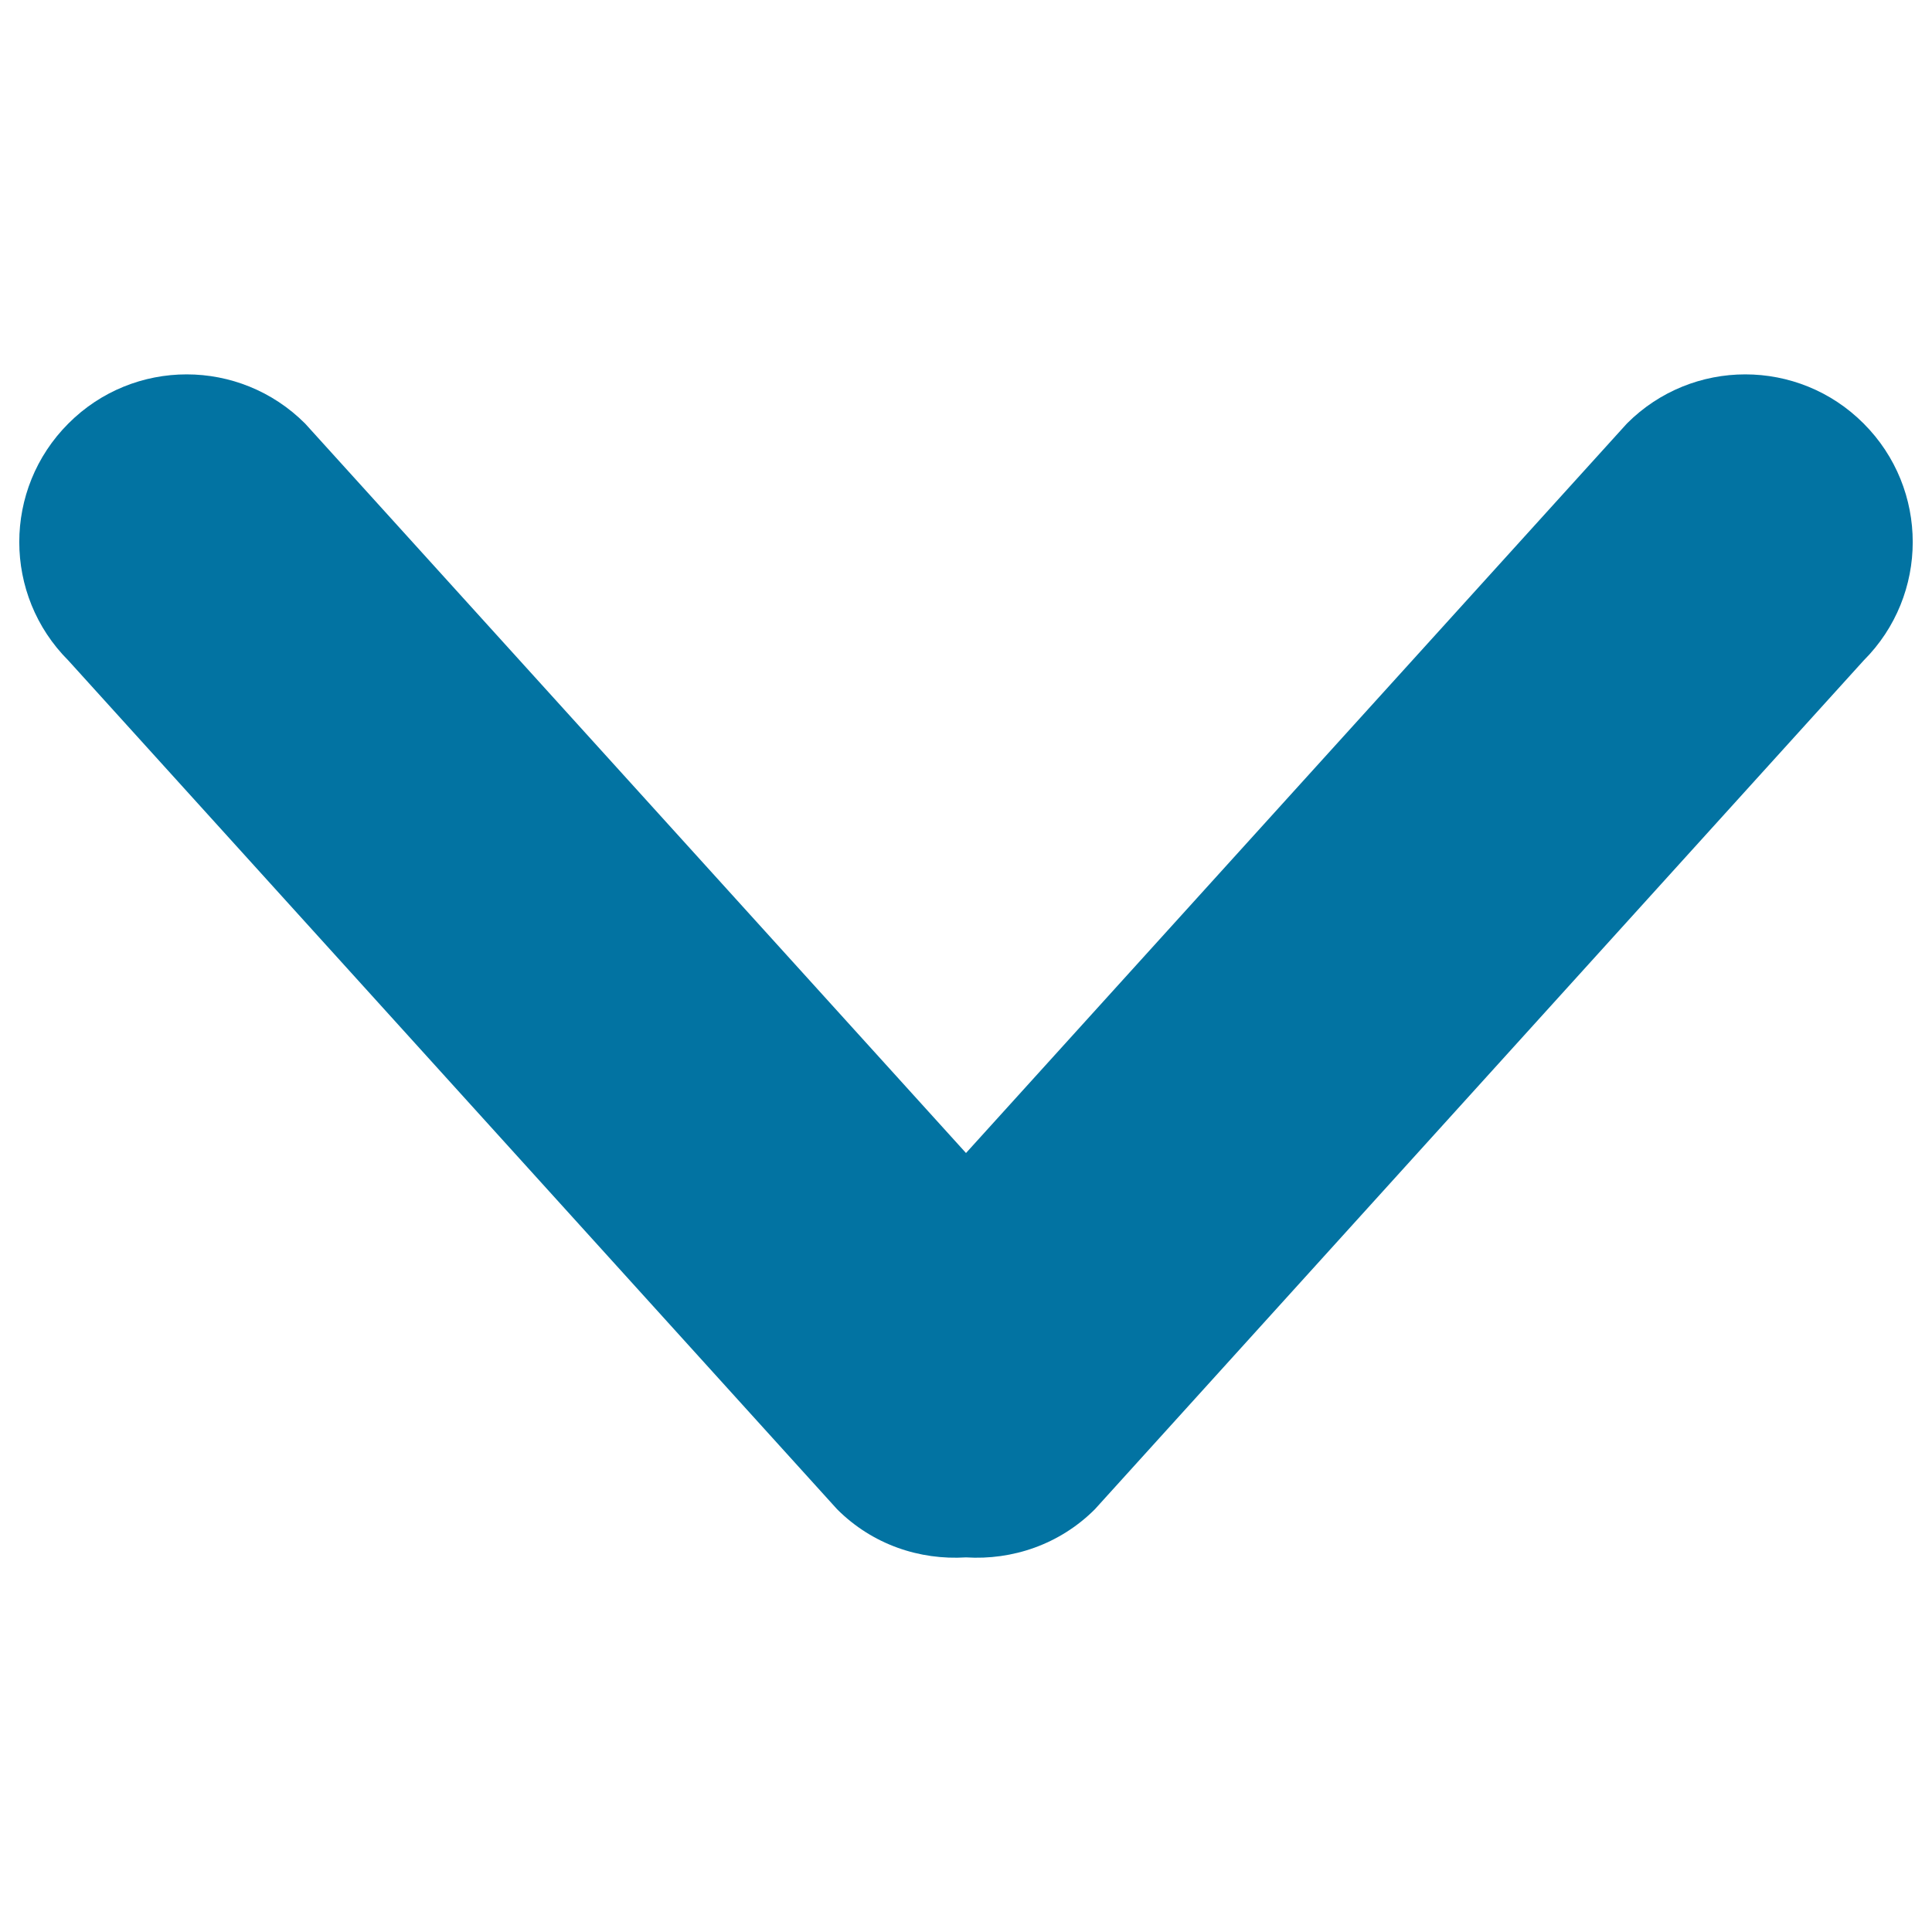 <svg xmlns="http://www.w3.org/2000/svg" viewBox="0 0 1000 1000" style="fill:#0273a2">
<title>Down Arrow SVG icon</title>
<g><g id="_x31_0"><g><path d="M964.6,219.2c-33.8-33.9-88.7-33.9-122.5,0L500,596.8L157.9,219.2c-33.9-33.9-88.7-33.9-122.5,0c-33.9,33.9-33.9,88.8,0,122.7l397.9,439.3c18.3,18.3,42.7,26.4,66.7,24.9c23.9,1.5,48.4-6.6,66.7-24.9l397.9-439.3C998.5,308,998.5,253.1,964.6,219.2z"/></g></g></g>
</svg>
